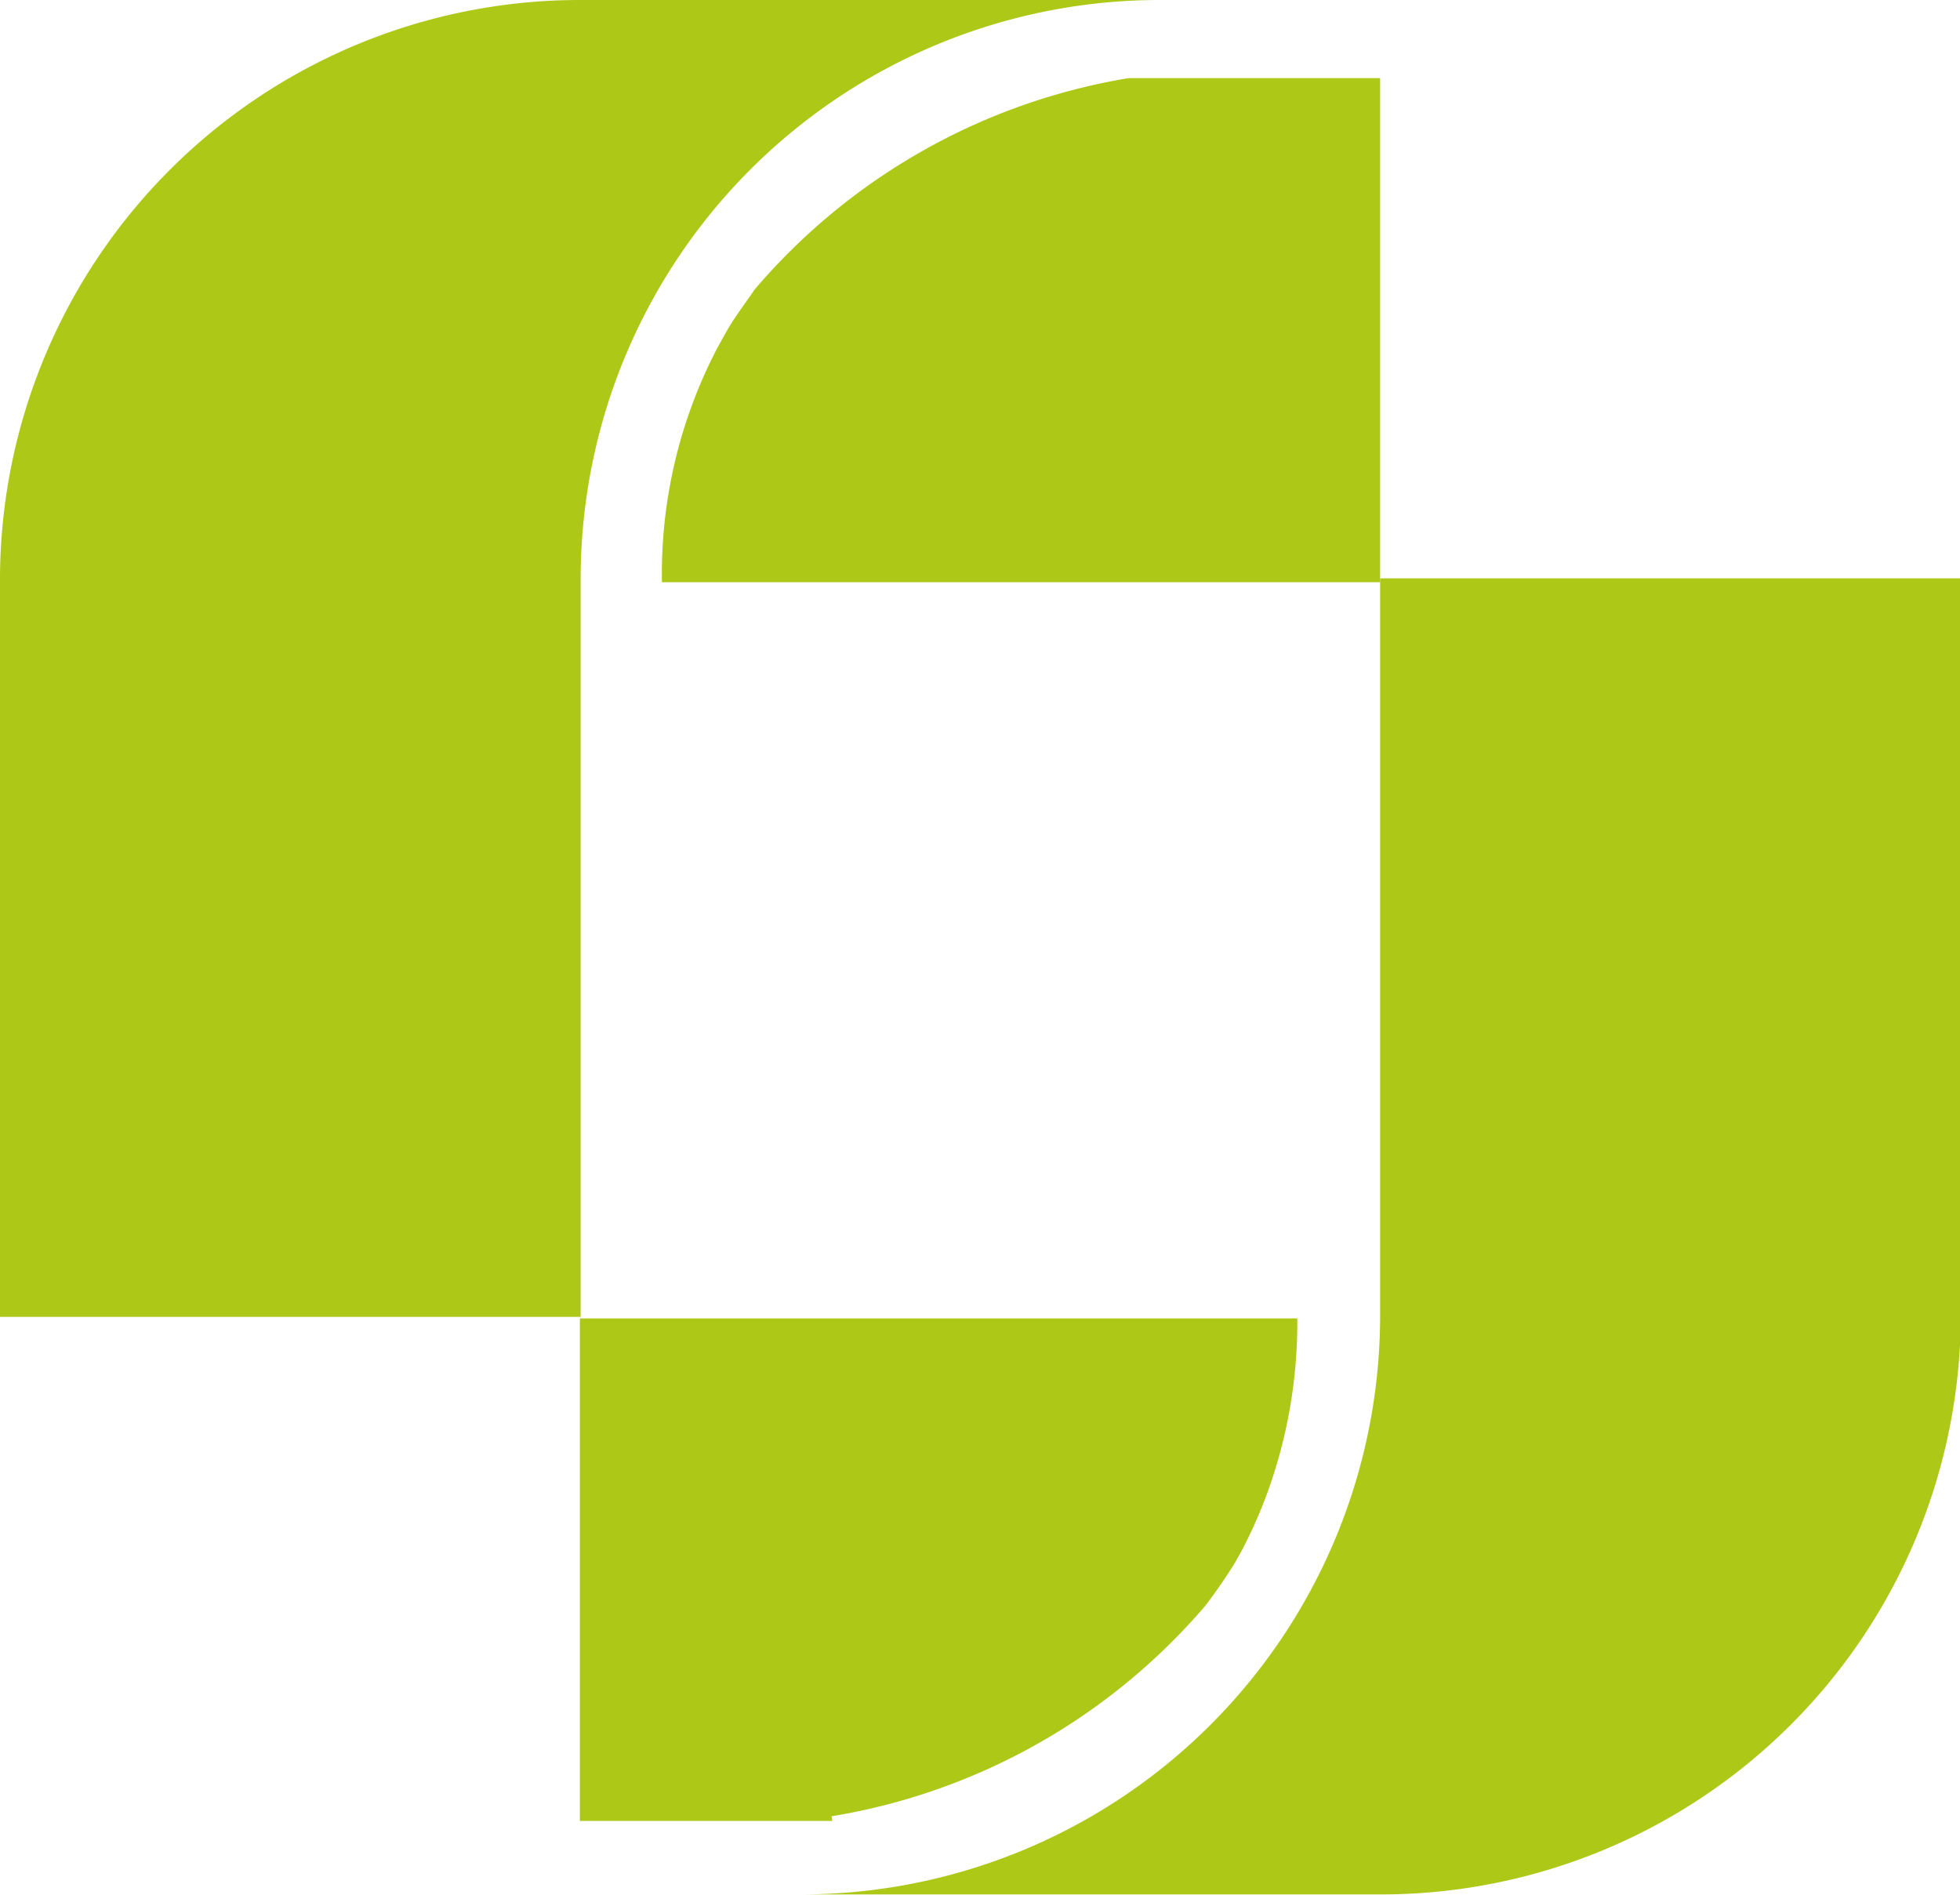 <svg xmlns="http://www.w3.org/2000/svg" viewBox="0 0 25.08 24.25"><title>logo_vert</title><path d="M10.64,23.24a8,8,0,0,0,4.78-2.69A6.82,6.82,0,0,0,15.8,20l.1-.18a6.19,6.19,0,0,0,.31-.7,6.37,6.37,0,0,0,.39-2.25H7.42v6.43h2.84l.39,0" style="fill:#adc816"/><path d="M25.08,16.85V7.4H17.66v9.44h0a7.41,7.41,0,0,1-7.43,7.4h7.43a7.42,7.42,0,0,0,7.43-7.4h0Z" style="fill:#adc816"/><path d="M14.44,1A8,8,0,0,0,9.66,3.7c-.13.19-.27.37-.38.57l-.1.18a6.24,6.24,0,0,0-.71,3h9.19V1H14.83c-.13,0-.26,0-.39,0" style="fill:#adc816"/><path d="M0,7.4v9.45H7.43V7.4h0A7.41,7.41,0,0,1,14.86,0H7.43A7.42,7.42,0,0,0,0,7.4H0Z" style="fill:#adc816"/><polygon points="10.26 23.28 7.42 23.28 10.22 23.28 10.26 23.28" style="fill:#adc816"/><path d="M15.9,19.8l-.1.18Z" style="fill:#adc816"/></svg>